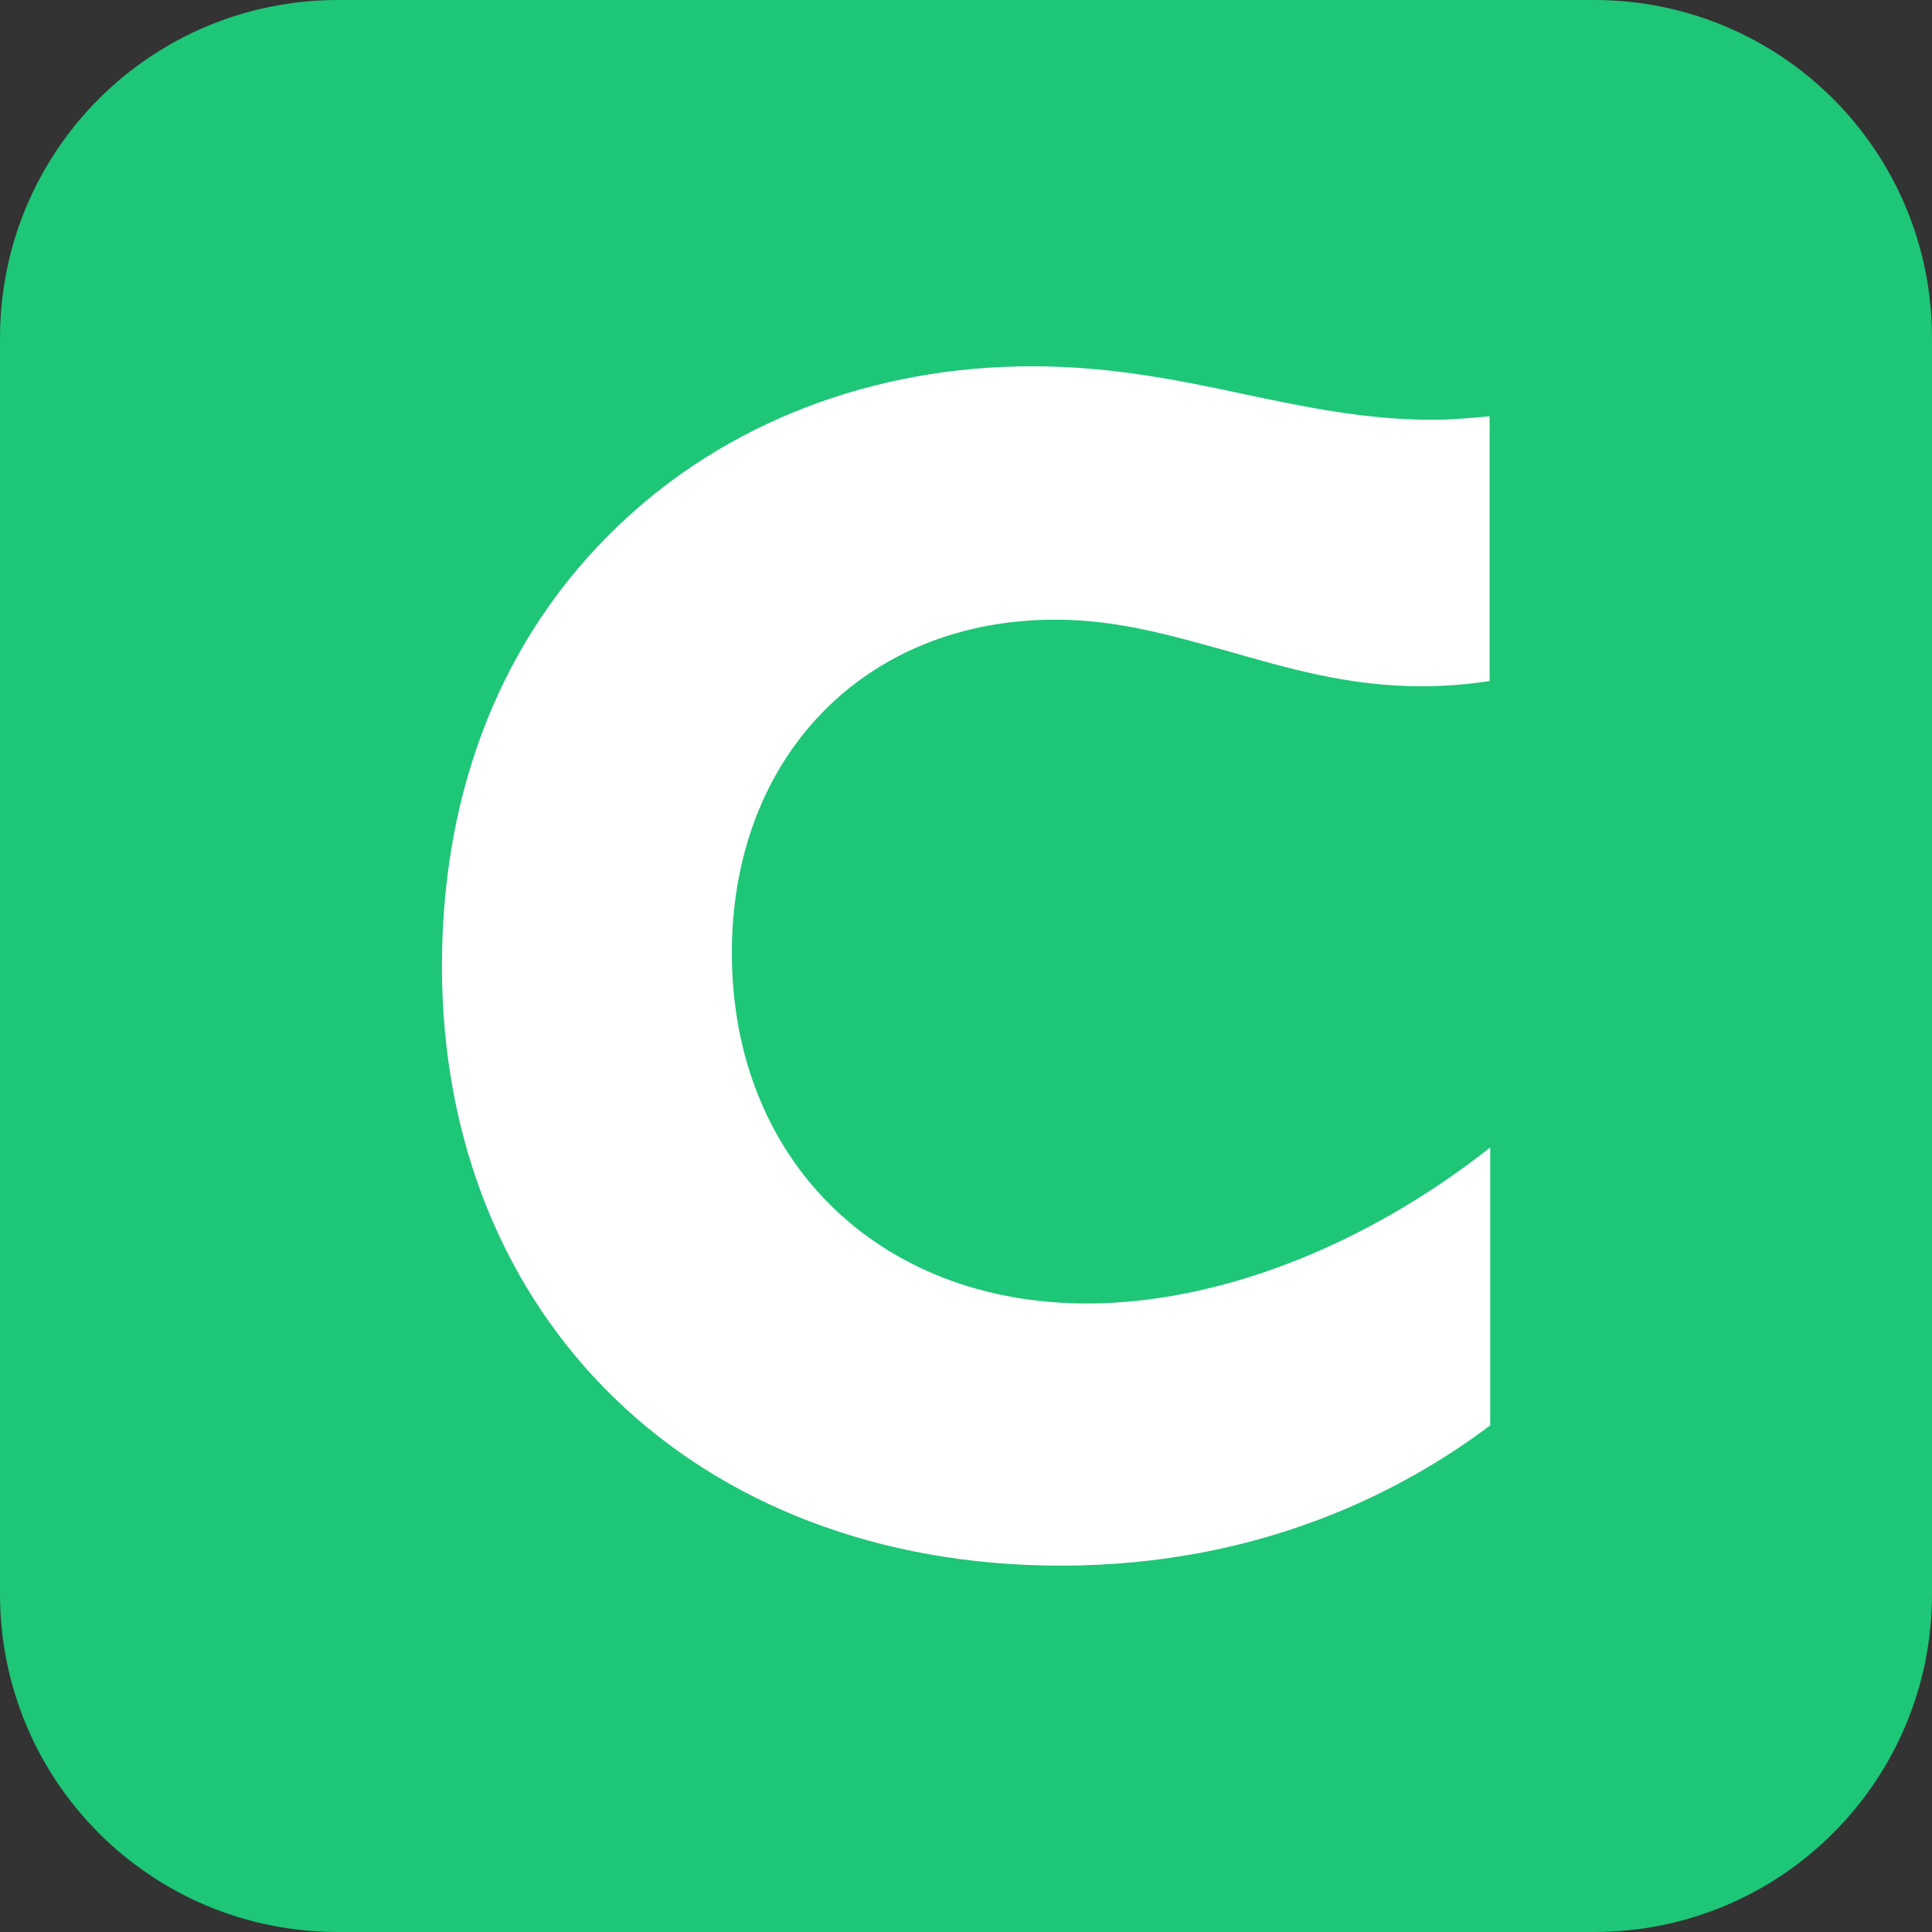 <svg xmlns="http://www.w3.org/2000/svg" width="64" height="64"><rect width="100%" height="100%" fill="#333333" stroke="none"/><path d="M64 52.8C64 59 59 64 52.8 64H11.2C5 64 0 59 0 52.8V11.2C0 5 5 0 11.2 0h41.6C59 0 64 5 64 11.2z" fill="#1ec677"/><path d="M35.136 51.864c6.68 0 11.413-2.527 14.23-4.647V38.01c-4.153 3.282-9.032 5.17-13.36 5.17-6.912 0-11.762-4.763-11.762-11.617 0-6.505 4.414-11.036 10.716-11.036 2.062 0 3.833.523 5.72 1.045 1.946.552 3.98 1.162 6.4 1.162.755 0 1.5-.058 2.265-.174v-8.77c-.64.058-1.25.116-1.888.116-2.178 0-4.153-.407-6.215-.842-2.178-.465-4.414-.93-7.057-.93-5.257 0-10.135 1.86-13.708 5.286-3.804 3.63-5.837 8.683-5.837 14.58 0 11.704 8.422 19.864 20.503 19.864z" fill="#fff"/></svg>